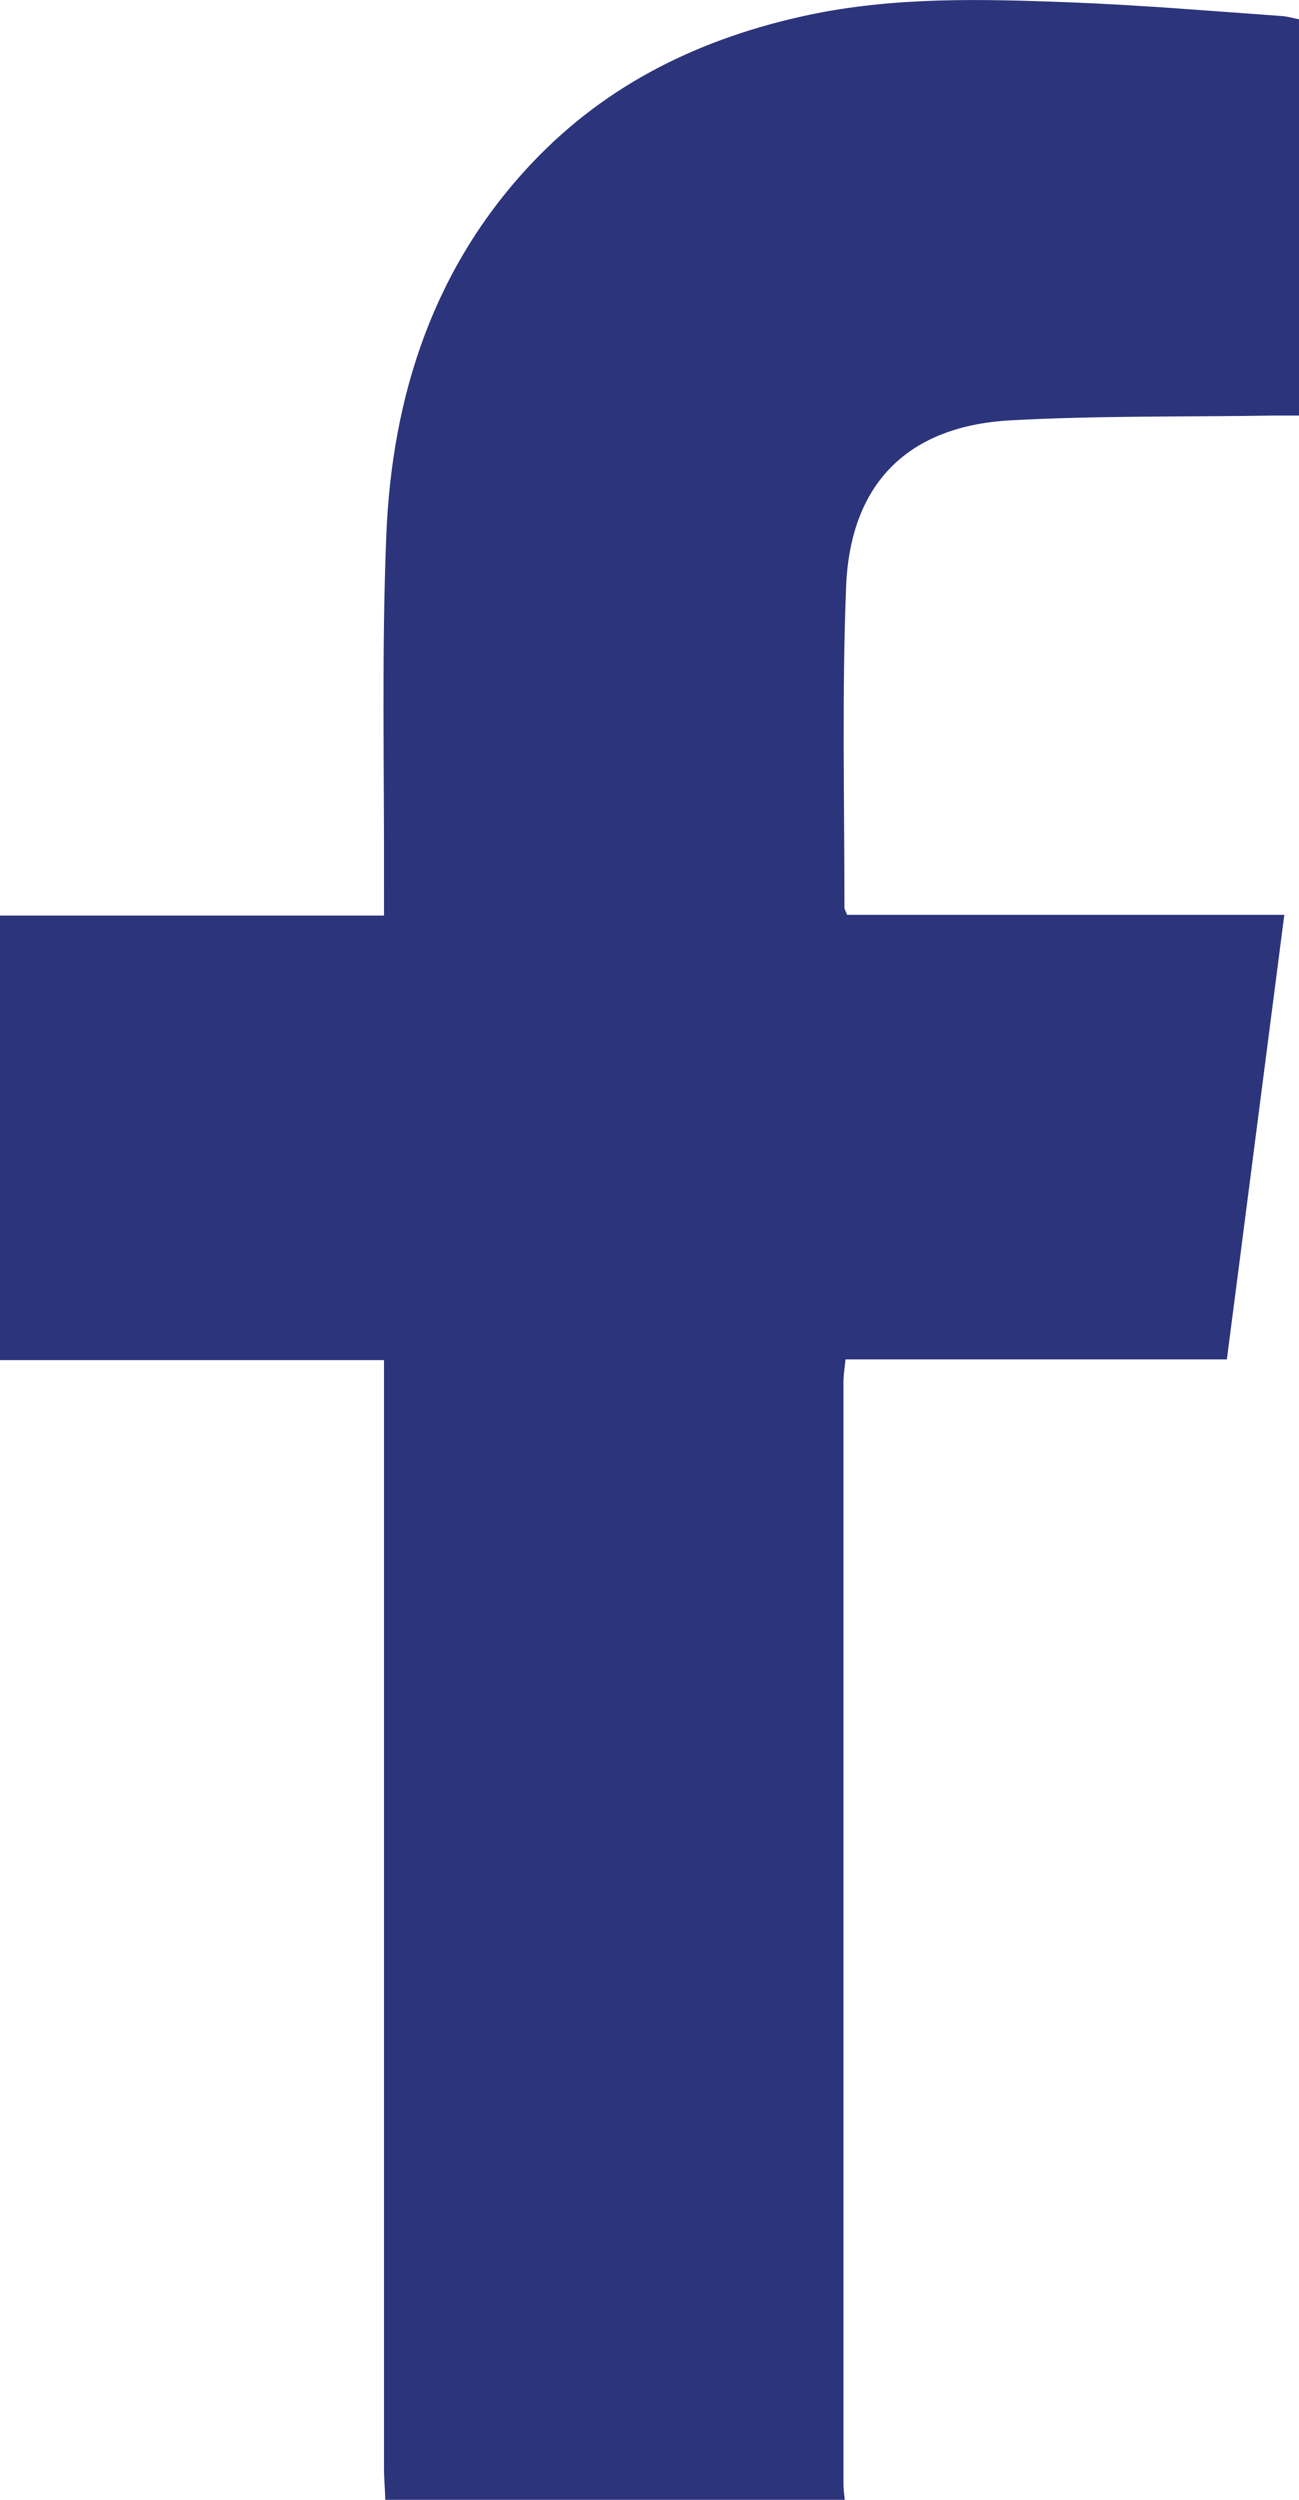 <svg width="13" height="25" viewBox="0 0 13 25" fill="none" xmlns="http://www.w3.org/2000/svg">
<g clip-path="url(#clip0_597_24485)">
<path d="M3.856 25C3.853 24.893 3.843 24.79 3.843 24.683C3.843 21.104 3.843 17.524 3.843 13.945V13.602H0V9.156H3.843C3.843 9.032 3.843 8.936 3.843 8.842C3.846 7.679 3.819 6.516 3.866 5.353C3.923 3.953 4.341 2.666 5.331 1.623C6.087 0.827 7.027 0.377 8.09 0.15C8.953 -0.033 9.826 -0.01 10.699 0.023C11.408 0.05 12.117 0.11 12.823 0.16C12.88 0.163 12.933 0.18 13 0.193V4.156C12.916 4.156 12.829 4.156 12.742 4.156C11.87 4.17 10.997 4.156 10.124 4.203C9.094 4.256 8.512 4.826 8.468 5.859C8.425 6.933 8.451 8.006 8.451 9.079C8.451 9.092 8.462 9.109 8.478 9.149H12.853C12.659 10.642 12.472 12.105 12.278 13.595H8.462C8.451 13.692 8.441 13.758 8.441 13.828C8.441 17.498 8.441 21.167 8.441 24.833C8.441 24.89 8.448 24.947 8.455 25.003H3.849L3.856 25Z" fill="#2C347C"/>
</g>
<defs>
<clipPath id="clip0_597_24485">
<rect width="13" height="25" fill="white"/>
</clipPath>
</defs>
</svg>
